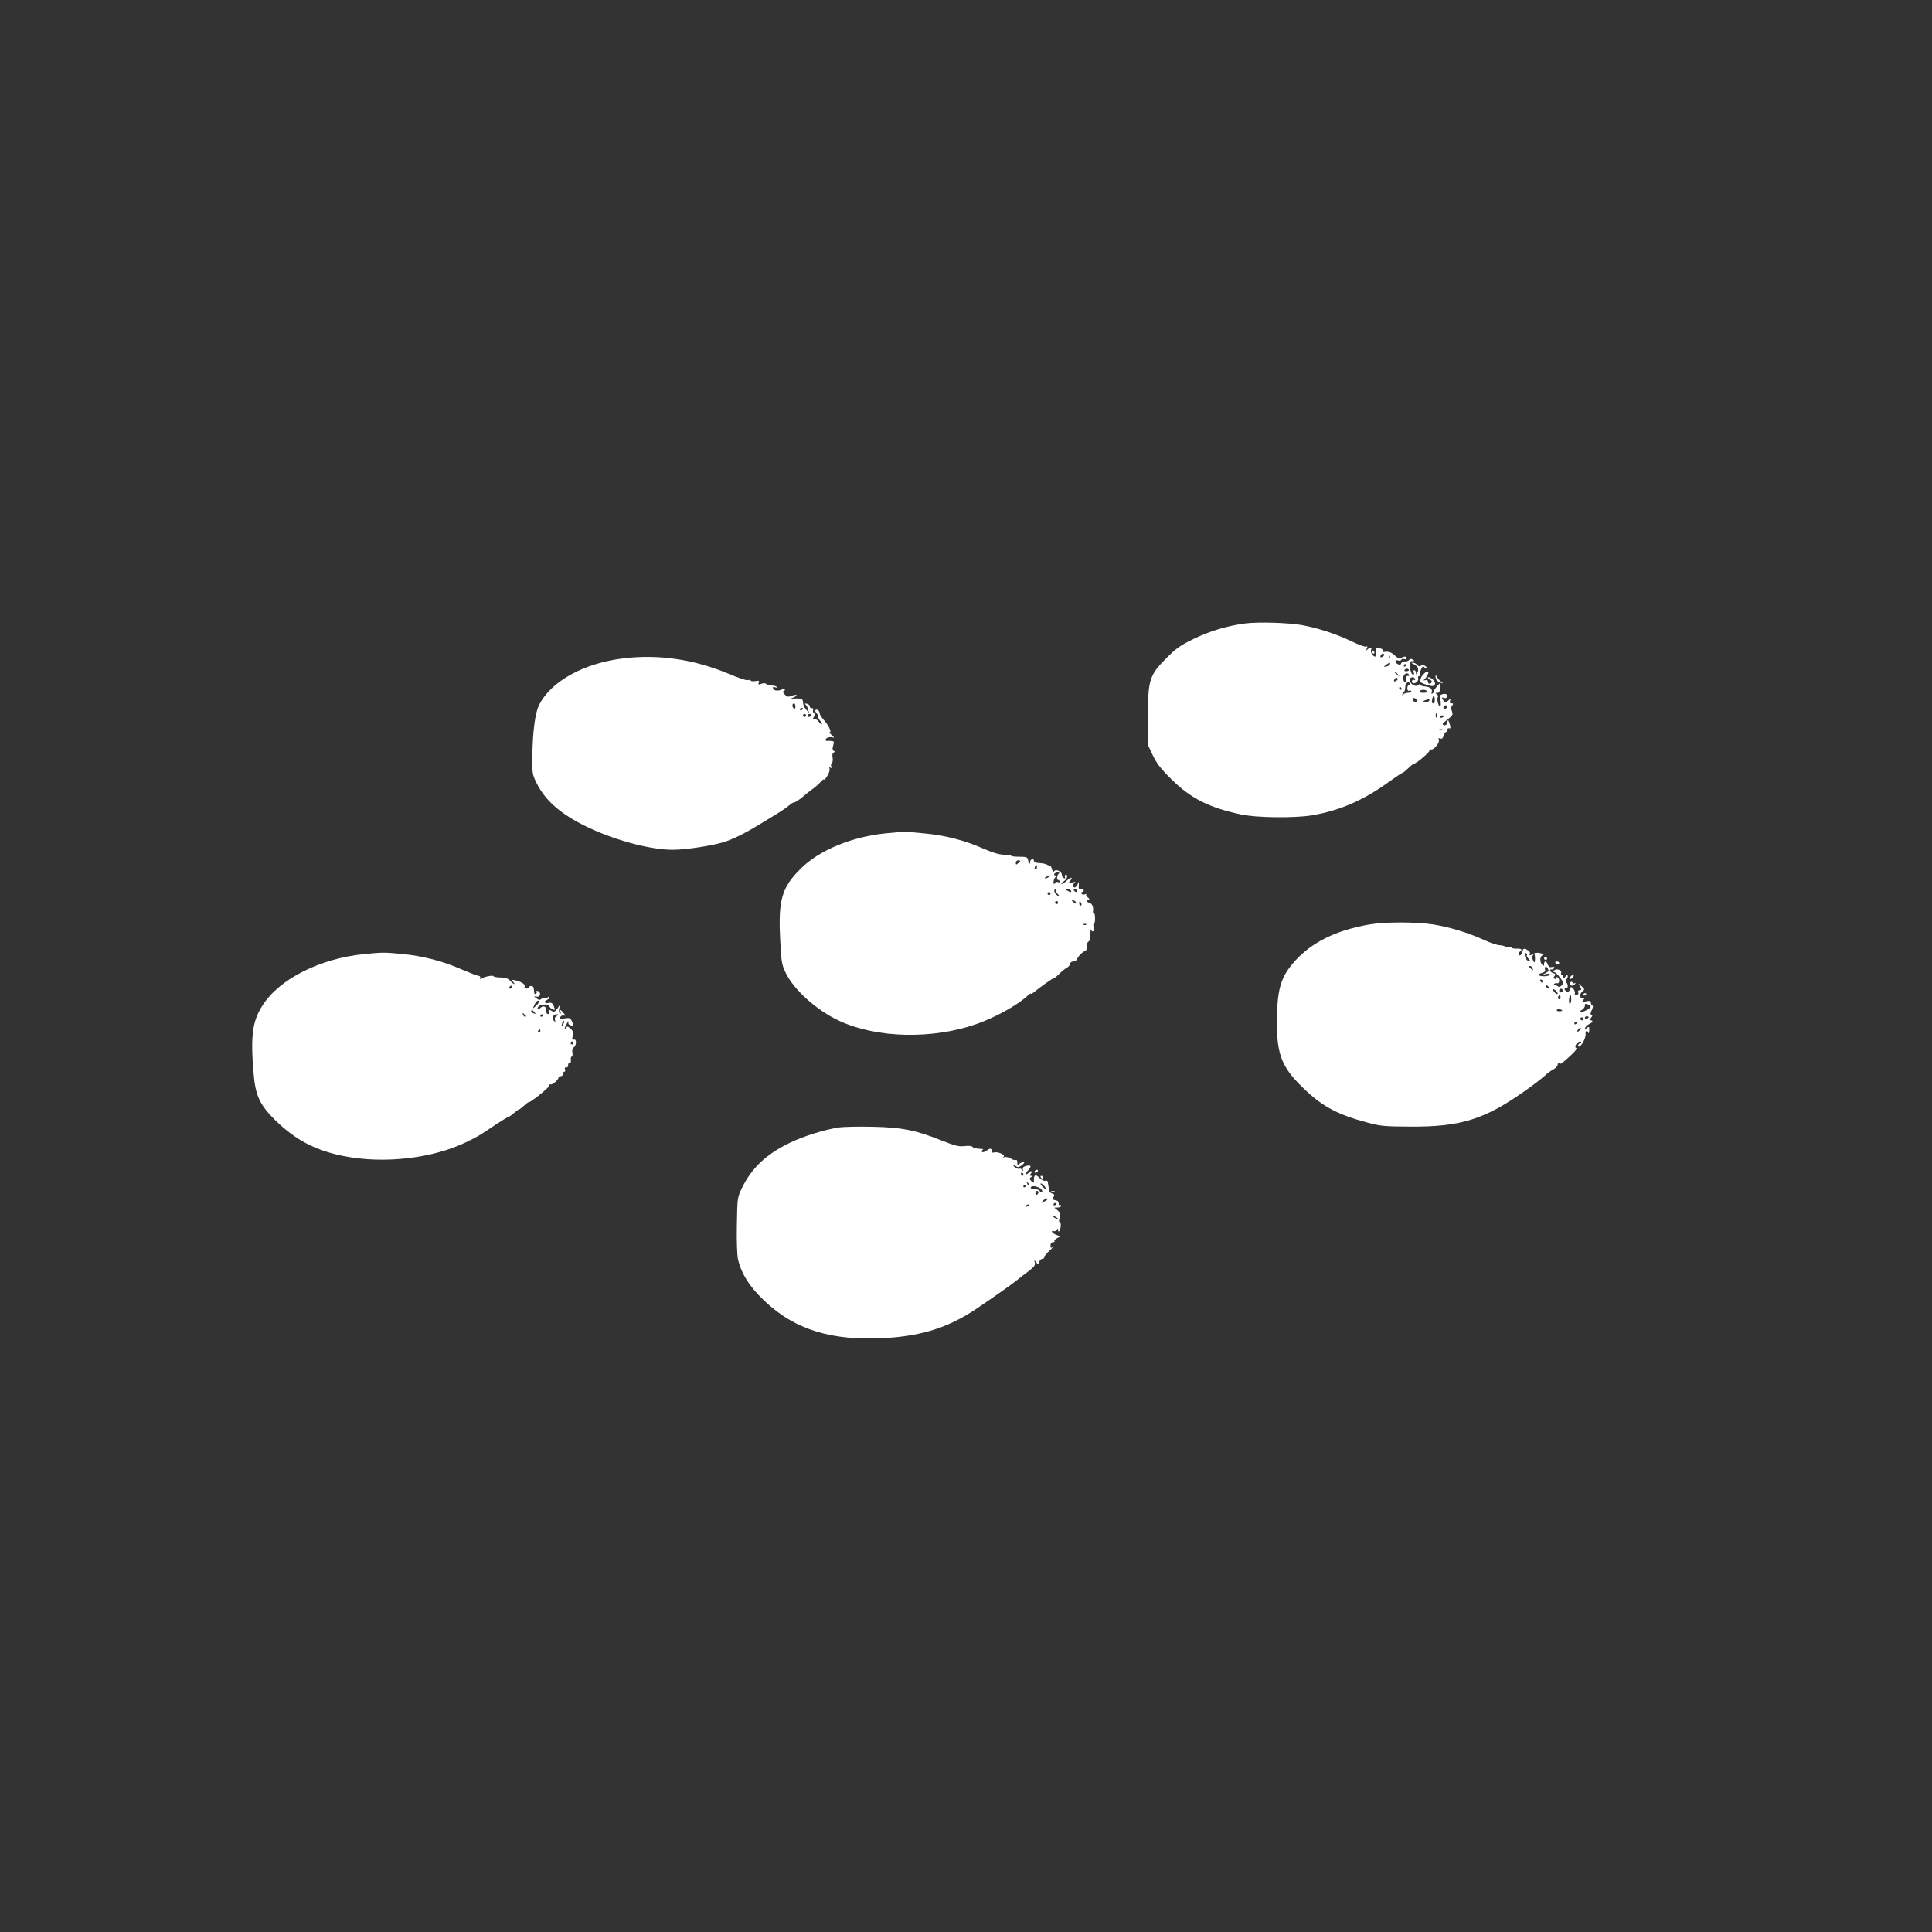 <?xml version="1.0" standalone="no"?>
<!DOCTYPE svg PUBLIC "-//W3C//DTD SVG 20010904//EN"
 "http://www.w3.org/TR/2001/REC-SVG-20010904/DTD/svg10.dtd">
<svg version="1.0" xmlns="http://www.w3.org/2000/svg"
 width="1280pt" height="1280pt" viewBox="0 0 1280 1280"
 preserveAspectRatio="xMidYMid meet">
<rect x="0" y="0" width="1280" height="1280" fill="#333333" stroke="none"/>
<g transform="translate(0,1280) scale(0.1,-0.1)"
fill="#ffffff" stroke="none">
<path d="M8253 8670 c-122 -16 -233 -49 -343 -102 -88 -42 -117 -63 -181 -127
-114 -114 -123 -144 -124 -386 l0 -190 33 -70 c26 -54 53 -89 125 -160 127
-125 248 -186 459 -231 100 -22 353 -25 468 -6 182 30 341 99 505 217 50 36
93 65 97 65 4 0 21 14 38 30 17 17 33 30 37 30 15 0 103 74 103 86 0 9 4 12
10 9 15 -9 60 44 53 63 -5 11 -2 14 9 9 11 -4 18 2 22 19 4 13 11 24 16 24 6
0 10 7 10 16 0 8 5 12 10 9 12 -7 12 11 1 39 -7 19 -8 19 -13 -2 -4 -15 -11
-20 -22 -16 -13 5 -11 10 12 27 49 39 50 41 41 66 -6 15 -6 28 2 37 9 11 8 14
-4 14 -11 0 -14 5 -10 18 6 16 5 16 -13 0 -19 -16 -20 -16 -32 3 -12 18 -11
20 5 15 14 -4 19 -1 19 12 0 14 -6 17 -24 14 -22 -4 -24 -8 -18 -43 3 -22 2
-39 -3 -39 -12 0 -23 48 -15 62 4 5 0 14 -7 19 -11 7 -10 9 4 9 12 0 17 8 17
32 l0 32 -20 -22 c-11 -12 -20 -26 -20 -31 0 -5 -4 -13 -10 -16 -5 -3 -8 0 -5
7 8 22 -9 37 -43 40 -18 1 -32 7 -32 12 0 6 -5 5 -11 -1 -19 -19 -58 4 -59 33
0 18 28 24 34 8 3 -8 2 -12 -3 -9 -5 3 -12 1 -15 -4 -4 -5 -2 -13 4 -16 15 -9
42 15 36 32 -3 7 -1 13 5 13 5 0 9 6 8 13 -4 21 17 62 25 49 4 -7 13 -12 19
-12 7 0 3 7 -7 15 -13 10 -23 11 -31 5 -9 -7 -16 -6 -25 5 -7 8 -20 15 -29 14
-13 0 -13 -2 -1 -6 31 -13 43 -33 32 -56 -9 -18 -11 -19 -11 -4 -1 9 -5 17
-11 17 -5 0 -7 -7 -3 -16 4 -12 2 -15 -8 -12 -8 3 -15 22 -17 46 -3 35 -1 42
15 42 15 0 16 2 3 10 -10 7 -18 6 -25 -3 -5 -7 -18 -11 -28 -9 -9 2 -20 -4
-23 -12 -5 -12 -10 -13 -25 -5 -21 11 -17 31 5 23 8 -3 17 -1 20 5 4 6 13 8
21 4 8 -3 15 0 15 6 0 14 -23 14 -37 0 -7 -7 -18 -3 -38 15 -27 25 -43 31 -74
27 -7 -2 -10 2 -7 7 6 11 -33 24 -46 16 -4 -3 -5 -16 -2 -30 3 -13 2 -24 -4
-24 -16 0 -35 29 -28 45 7 18 -5 20 -23 3 -10 -11 -11 -9 -5 6 5 13 4 17 -4
12 -6 -4 -53 13 -104 38 -98 47 -228 89 -331 106 -92 15 -282 20 -364 10z
m917 -209 c0 -5 -7 -11 -14 -14 -10 -4 -13 -1 -9 9 6 15 23 19 23 5z m37 -23
c-3 -8 -6 -5 -6 6 -1 11 2 17 5 13 3 -3 4 -12 1 -19z m1 -40 c-2 -6 -13 -12
-24 -14 -19 -3 -19 -3 0 12 24 17 29 18 24 2z m112 -2 c0 -3 -4 -8 -10 -11 -5
-3 -10 -1 -10 4 0 6 5 11 10 11 6 0 10 -2 10 -4z m14 -34 c2 -4 -4 -9 -15 -9
-11 -1 -17 2 -14 8 7 11 22 12 29 1z m-73 -29 c13 -16 12 -17 -3 -4 -10 7 -18
15 -18 17 0 8 8 3 21 -13z m74 -3 c4 -6 1 -9 -7 -8 -8 2 -12 -5 -11 -19 3 -28
-13 -31 -20 -4 -7 29 24 54 38 31z m-75 -29 c0 -5 -7 -11 -14 -14 -10 -4 -13
-1 -9 9 6 15 23 19 23 5z m80 -31 c0 -5 -4 -10 -8 -10 -4 0 -8 -9 -8 -20 0
-13 5 -19 13 -16 7 3 13 1 13 -4 0 -6 -11 -10 -24 -10 -13 0 -27 -6 -29 -12
-4 -10 -6 -10 -6 -1 -1 6 4 15 9 18 6 3 10 16 10 29 0 12 3 26 7 29 10 10 23
8 23 -3z m-55 -30 c3 -5 1 -10 -4 -10 -6 0 -11 5 -11 10 0 6 2 10 4 10 3 0 8
-4 11 -10z m170 -20 c4 -6 -7 -10 -25 -10 -18 0 -29 4 -25 10 3 6 15 10 25 10
10 0 22 -4 25 -10z m51 -55 c1 -14 -4 -25 -11 -25 -8 0 -10 9 -7 25 6 32 17
32 18 0z m-118 -7 c-5 -15 -23 -11 -26 6 -2 11 2 14 13 10 9 -4 14 -11 13 -16z
m82 3 c0 -5 -9 -11 -20 -14 -11 -3 -20 -1 -20 3 0 5 8 11 18 13 9 3 18 5 20 6
1 0 2 -3 2 -8z m117 -45 c-5 -15 -24 -18 -24 -3 0 8 6 14 14 14 7 0 12 -5 10
-11z m-70 -68 c-3 -7 -5 -2 -5 12 0 14 2 19 5 13 2 -7 2 -19 0 -25z m53 8 c0
-2 -7 -6 -15 -10 -8 -3 -15 -1 -15 4 0 6 7 10 15 10 8 0 15 -2 15 -4z m-13
-92 c-3 -3 -12 -4 -19 -1 -8 3 -5 6 6 6 11 1 17 -2 13 -5z"/>
<path d="M9090 8480 c0 -5 5 -10 11 -10 5 0 7 5 4 10 -3 6 -8 10 -11 10 -2 0
-4 -4 -4 -10z"/>
<path d="M4136 8439 c-267 -31 -488 -153 -566 -313 -25 -52 -41 -176 -43 -336
-2 -105 0 -120 24 -170 54 -114 150 -203 309 -284 185 -95 439 -166 597 -166
93 0 281 30 354 56 64 23 144 64 221 112 15 9 60 37 100 61 40 24 83 53 96 65
13 11 27 20 30 19 8 -2 45 23 71 47 9 8 32 26 51 40 19 13 45 36 57 50 13 14
23 21 23 15 0 -5 9 5 21 24 11 18 18 40 15 48 -4 9 -2 11 6 7 8 -5 9 -2 5 9
-3 9 -1 19 4 23 6 3 8 19 5 35 -3 17 -1 30 7 33 9 5 9 7 0 12 -8 3 -9 15 -3
35 8 26 6 29 -13 30 -12 1 -25 1 -29 0 -5 0 -8 3 -8 8 0 13 27 21 48 15 12 -4
10 0 -7 15 -13 12 -19 21 -13 21 14 0 -12 50 -43 84 -14 15 -25 33 -25 41 0
16 -18 30 -27 21 -4 -4 -1 -12 5 -18 7 -7 12 -18 12 -26 0 -7 7 -20 15 -29 9
-8 13 -18 10 -21 -3 -3 -13 4 -21 17 -9 12 -22 20 -30 17 -11 -4 -12 -2 -1 16
9 16 9 22 0 25 -7 2 -9 11 -6 19 3 9 0 14 -8 12 -7 -2 -13 4 -14 12 0 8 -9 16
-20 18 -12 2 -16 0 -9 -5 6 -4 14 -19 18 -33 l7 -25 -20 24 c-12 13 -21 34
-21 47 0 25 -9 28 -60 26 l-25 -2 24 10 c33 14 20 23 -14 10 -24 -9 -31 -7
-47 10 -10 11 -14 20 -8 20 5 0 10 5 10 10 0 7 -7 8 -17 3 -27 -13 -56 -10
-61 6 -3 10 0 12 12 8 9 -4 15 -3 12 2 -3 5 -17 9 -32 9 -14 0 -30 4 -36 10
-7 7 -19 7 -34 2 -19 -8 -22 -6 -17 7 5 13 1 15 -21 11 -14 -3 -29 -2 -32 3
-2 4 -11 6 -19 3 -8 -4 -64 15 -125 41 -229 96 -462 131 -694 104z m1134 -320
c0 -11 -4 -17 -10 -14 -5 3 -10 13 -10 21 0 8 5 14 10 14 6 0 10 -9 10 -21z
m50 -13 c0 -3 -4 -8 -10 -11 -5 -3 -10 -1 -10 4 0 6 5 11 10 11 6 0 10 -2 10
-4z m20 -46 c0 -5 -4 -10 -10 -10 -5 0 -10 5 -10 10 0 6 5 10 10 10 6 0 10 -4
10 -10z m35 0 c-3 -5 -10 -10 -16 -10 -5 0 -9 5 -9 10 0 6 7 10 16 10 8 0 12
-4 9 -10z"/>
<path d="M9430 8332 c-8 -9 -15 -19 -15 -22 0 -3 -4 -10 -8 -16 -7 -12 23 -27
73 -38 35 -7 38 27 4 49 -13 8 -24 11 -24 6 0 -5 7 -12 16 -15 8 -3 12 -10 9
-16 -9 -15 -25 -12 -25 5 0 9 -6 12 -17 9 -11 -4 -14 -2 -8 3 6 4 16 18 23 31
15 27 -4 31 -28 4z"/>
<path d="M9511 8320 c-1 -21 10 -35 34 -43 19 -7 19 -6 -1 10 -12 10 -24 25
-27 33 -5 13 -5 13 -6 0z"/>
<path d="M5870 7279 c-225 -22 -441 -111 -564 -233 -126 -124 -151 -208 -137
-471 7 -145 10 -165 36 -219 53 -113 208 -252 357 -320 249 -115 617 -123 912
-19 121 44 261 120 329 182 15 14 27 22 27 18 0 -4 8 0 18 8 45 37 127 95 135
95 4 0 20 13 36 29 15 16 38 34 50 40 11 7 21 18 21 26 0 8 9 15 20 15 11 0
24 8 27 18 7 19 42 52 55 52 4 0 8 13 8 29 0 16 5 31 12 33 7 3 12 23 12 48 0
24 1 39 4 32 8 -24 24 -12 18 13 -4 14 -3 25 1 25 5 0 8 16 8 35 0 19 -3 35
-7 35 -5 0 -7 3 -7 8 5 30 -4 55 -21 59 -22 6 -27 23 -7 23 7 1 5 6 -5 14 -10
7 -15 16 -11 20 4 4 0 4 -9 1 -9 -4 -19 -2 -23 4 -3 6 -1 11 4 11 6 0 11 5 11
10 0 6 -8 10 -17 8 -14 -2 -18 3 -16 27 2 27 2 28 -7 8 -5 -13 -14 -23 -20
-23 -14 0 -13 27 3 34 6 3 -1 4 -17 0 -26 -5 -28 -3 -16 11 22 26 6 26 -24 -1
-15 -14 -30 -24 -33 -21 -3 3 4 12 16 19 12 7 21 21 21 31 0 10 -5 15 -10 12
-6 -4 -7 -11 -4 -17 4 -6 1 -9 -7 -6 -8 3 -14 13 -14 23 0 22 -41 40 -52 22
-5 -8 -9 -3 -13 13 -3 14 -10 25 -15 25 -6 0 -15 4 -22 8 -7 4 -28 8 -48 9
-23 1 -35 6 -35 15 0 8 -6 13 -12 11 -7 -3 -13 -10 -13 -16 0 -20 -11 -21 -12
0 -3 29 -8 32 -63 32 -28 0 -50 3 -50 6 0 3 -21 6 -47 7 -33 1 -78 14 -141 42
-122 54 -251 87 -393 100 -125 12 -126 12 -249 0z m890 -183 c0 -2 -7 -9 -15
-16 -12 -10 -15 -10 -15 4 0 9 7 16 15 16 8 0 15 -2 15 -4z m110 -41 c0 -8 -4
-15 -10 -15 -5 0 -7 7 -4 15 4 8 8 15 10 15 2 0 4 -7 4 -15z m145 -43 c-13 -9
-16 -42 -4 -42 5 0 9 -5 9 -11 0 -5 -5 -7 -11 -3 -6 3 -15 0 -20 -7 -7 -11 -9
-9 -9 7 0 11 5 25 12 32 9 9 9 12 -1 12 -7 0 -9 5 -6 10 3 6 14 10 23 10 10 0
13 -3 7 -8z m-65 -22 c-8 -5 -19 -10 -25 -10 -5 0 -3 5 5 10 8 5 20 10 25 10
6 0 3 -5 -5 -10z m47 -87 c-4 -3 0 -15 10 -25 20 -22 11 -24 -11 -2 -15 14
-14 34 1 34 4 0 3 -3 0 -7z m98 -3 c8 -13 -5 -13 -25 0 -13 8 -13 10 2 10 9 0
20 -4 23 -10z m40 0 c3 -5 2 -10 -4 -10 -5 0 -13 5 -16 10 -3 6 -2 10 4 10 5
0 13 -4 16 -10z m-175 -20 c0 -5 -4 -10 -10 -10 -5 0 -10 5 -10 10 0 6 5 10
10 10 6 0 10 -4 10 -10z m170 -62 c0 -6 -6 -5 -15 2 -8 7 -15 14 -15 16 0 2 7
1 15 -2 8 -4 15 -11 15 -16z m-120 2 c0 -5 -4 -10 -10 -10 -5 0 -10 5 -10 10
0 6 5 10 10 10 6 0 10 -4 10 -10z m154 -5 c3 -8 1 -15 -4 -15 -6 0 -10 7 -10
15 0 8 2 15 4 15 2 0 6 -7 10 -15z m33 -141 c-3 -3 -12 -4 -19 -1 -8 3 -5 6 6
6 11 1 17 -2 13 -5z"/>
<path d="M9066 6674 c-216 -39 -371 -115 -484 -238 -98 -108 -122 -189 -122
-417 0 -216 37 -301 197 -449 112 -104 215 -158 402 -207 86 -24 115 -26 286
-27 332 -2 492 48 757 236 53 37 112 82 130 99 18 17 45 37 61 45 15 8 27 21
27 30 0 8 4 12 10 9 11 -7 15 -4 80 56 27 24 40 43 33 46 -17 6 6 43 26 43 11
0 10 -4 -4 -13 -11 -9 -14 -16 -7 -20 13 -9 49 52 47 81 -2 24 10 30 18 10 3
-7 6 0 6 16 1 25 -1 27 -16 15 -14 -12 -16 -12 -11 1 2 8 14 19 26 25 23 10
30 25 11 25 -8 0 -7 6 2 17 10 12 11 17 2 20 -8 3 -7 11 3 31 8 16 10 28 4 30
-6 2 -10 11 -10 19 0 12 -7 14 -31 9 -29 -5 -30 -4 -18 11 12 15 12 16 -3 10
-23 -8 -25 31 -2 47 14 10 13 14 -7 31 l-22 20 12 -22 c10 -19 9 -23 -3 -23
-10 0 -13 -6 -10 -15 4 -10 0 -15 -12 -15 -9 0 -14 3 -11 6 8 9 -11 44 -23 44
-6 0 -10 -7 -10 -15 0 -19 -26 -20 -33 -1 -4 10 -1 13 8 10 15 -6 16 27 1 38
-6 4 -4 13 4 22 7 9 9 20 5 24 -4 4 -10 1 -12 -5 -3 -7 -9 -13 -14 -13 -6 0
-7 5 -4 10 3 6 1 10 -5 10 -7 0 -10 7 -7 14 7 19 -31 32 -46 17 -8 -8 -8 -11
0 -11 6 0 23 -16 38 -36 25 -33 26 -37 12 -52 -12 -12 -19 -13 -30 -4 -8 7
-18 8 -22 4 -5 -4 -5 -1 -1 6 5 7 14 11 22 8 16 -6 20 29 4 39 -5 3 -10 1 -10
-5 0 -6 -5 -8 -10 -5 -8 5 -8 11 0 20 8 9 5 14 -10 18 -20 5 -29 29 -9 24 6
-1 13 3 16 10 3 7 -3 10 -15 6 -14 -3 -22 1 -27 16 -8 25 -25 28 -25 4 0 -14
-3 -14 -12 -5 -18 18 -17 56 2 63 11 5 7 9 -14 14 -18 5 -36 3 -47 -4 -24 -14
-30 -14 -23 2 3 8 -6 18 -20 25 -22 10 -25 8 -30 -14 -4 -13 -11 -24 -16 -24
-13 0 -13 17 0 25 19 12 10 22 -20 20 -17 -1 -33 2 -36 7 -3 4 -10 6 -15 2 -5
-3 -15 -2 -22 3 -7 5 -26 10 -43 11 -17 1 -65 17 -105 36 -101 46 -222 83
-332 101 -114 18 -326 18 -431 -1z m1050 -202 c-3 -3 2 -14 11 -24 14 -15 14
-19 3 -16 -15 3 -28 23 -29 46 -1 7 4 10 10 7 6 -4 8 -10 5 -13z m54 -24 c-1
-28 -2 -30 -11 -15 -6 10 -8 25 -5 33 9 24 16 16 16 -18z m-16 -64 c5 -14 4
-15 -9 -4 -17 14 -19 20 -6 20 5 0 12 -7 15 -16z m106 -15 c0 -3 -10 -11 -22
-17 -21 -11 -21 -11 6 -5 21 4 27 3 22 -6 -8 -12 -64 -12 -72 0 -2 4 8 10 22
13 16 4 24 12 21 20 -7 19 5 29 15 14 4 -7 8 -16 8 -19z m-40 -69 c0 -5 -2
-10 -4 -10 -3 0 -8 5 -11 10 -3 6 -1 10 4 10 6 0 11 -4 11 -10z m45 -49 c-6
-5 -25 10 -25 20 0 5 6 4 14 -3 8 -7 12 -15 11 -17z m55 -33 c0 -6 -7 -5 -15
2 -8 7 -15 17 -15 22 0 6 7 5 15 -2 8 -7 15 -17 15 -22z m34 23 c3 -5 -1 -11
-9 -15 -9 -3 -15 0 -15 9 0 16 16 20 24 6z m-18 -58 c-10 -10 -19 5 -10 18 6
11 8 11 12 0 2 -7 1 -15 -2 -18z m74 -3 c0 -16 -4 -30 -9 -30 -7 0 -8 19 -2
53 3 19 11 4 11 -23z m114 -36 c24 -9 19 -21 -16 -38 -33 -17 -56 -12 -25 5 9
6 17 17 17 24 0 17 2 17 24 9z m-174 -40 c0 -2 -9 -4 -21 -4 -11 0 -18 4 -14
10 5 8 35 3 35 -6z m174 -46 c-3 -4 -9 -8 -15 -8 -5 0 -9 4 -9 8 0 5 7 9 15 9
8 0 12 -4 9 -9z m-34 -8 c0 -5 -4 -10 -10 -10 -5 0 -10 5 -10 10 0 6 5 10 10
10 6 0 10 -4 10 -10z m-40 -24 c0 -3 -4 -8 -10 -11 -5 -3 -10 -1 -10 4 0 6 5
11 10 11 6 0 10 -2 10 -4z m18 -50 c-7 -8 -15 -12 -17 -11 -5 6 10 25 20 25 5
0 4 -6 -3 -14z"/>
<path d="M2414 6479 c-291 -28 -562 -164 -674 -339 -68 -106 -81 -201 -60
-450 12 -148 41 -210 143 -311 134 -131 264 -200 452 -238 268 -54 596 -16
820 95 77 38 76 37 187 112 43 28 82 52 86 52 4 0 20 11 36 25 16 14 32 25 35
25 3 0 18 11 33 25 15 14 29 24 31 23 8 -6 137 98 137 110 0 7 4 11 8 8 10 -6
52 30 52 44 0 6 7 10 15 10 8 0 15 7 15 15 0 8 4 15 10 15 5 0 7 7 3 15 -3 10
0 15 8 13 8 -2 13 4 13 14 -1 10 3 16 10 15 6 -1 10 8 8 21 -2 12 1 22 6 22 5
0 7 12 4 26 -3 16 1 29 9 35 19 11 20 59 1 51 -11 -4 -13 2 -8 25 5 22 2 34
-14 48 -18 16 -23 17 -30 5 -6 -8 -10 -10 -9 -5 0 6 7 21 15 35 8 14 13 18 10
8 -3 -10 2 -18 15 -21 22 -6 22 -5 8 27 -10 21 -16 24 -47 19 -27 -5 -34 -3
-30 8 3 8 13 13 22 11 15 -3 15 -1 -1 17 -21 25 -27 27 -19 5 3 -9 2 -12 -5
-8 -6 3 -8 18 -4 33 l6 26 -18 -27 c-14 -20 -23 -24 -33 -18 -22 14 -30 12
-23 -6 4 -12 2 -15 -8 -12 -8 3 -13 13 -11 23 5 25 -18 36 -36 19 -8 -8 -17
-12 -20 -9 -3 3 0 11 7 18 15 15 71 16 71 1 0 -10 21 -24 36 -24 2 0 -2 12 -8
26 -9 20 -17 24 -35 19 -25 -6 -32 12 -8 21 8 4 15 11 15 16 0 7 -5 6 -13 -1
-8 -6 -17 -8 -20 -4 -4 3 -13 1 -20 -5 -10 -9 -18 -8 -33 4 -19 15 -19 15 1
11 25 -5 32 28 9 37 -8 3 -12 2 -9 -3 3 -5 1 -12 -5 -16 -5 -3 -11 1 -11 9 -3
36 -4 39 -16 43 -6 2 -14 -1 -18 -6 -10 -17 -35 -13 -29 4 6 14 -26 33 -70 42
-16 3 -17 1 -6 -12 19 -23 3 -18 -20 7 -14 16 -32 22 -65 22 -25 1 -45 4 -45
8 0 9 -63 -2 -78 -15 -10 -8 -12 -7 -10 4 2 8 -4 14 -12 14 -8 0 -59 20 -113
43 -122 54 -257 89 -395 102 -117 11 -129 11 -248 -1z m976 -219 c0 -5 -5 -10
-11 -10 -5 0 -7 5 -4 10 3 6 8 10 11 10 2 0 4 -4 4 -10z m180 -98 c0 -5 -9
-17 -21 -28 -21 -19 -21 -19 -8 9 12 26 29 37 29 19z m-30 -67 c11 -13 10 -14
-4 -9 -9 3 -16 10 -16 15 0 13 6 11 20 -6z m-62 -30 c-3 -3 -9 2 -12 12 -6 14
-5 15 5 6 7 -7 10 -15 7 -18z m122 11 c0 -3 -4 -8 -10 -11 -5 -3 -10 -1 -10 4
0 6 5 11 10 11 6 0 10 -2 10 -4z m88 -7 c-11 -6 -15 -16 -11 -27 5 -13 3 -15
-7 -5 -17 15 -6 43 17 43 17 -1 17 -1 1 -11z m43 -56 c-12 -20 -14 -14 -5 12
4 9 9 14 11 11 3 -2 0 -13 -6 -23z m-151 -43 c0 -5 -5 -10 -11 -10 -5 0 -7 5
-4 10 3 6 8 10 11 10 2 0 4 -4 4 -10z m220 -80 c0 -5 -4 -10 -10 -10 -5 0 -10
5 -10 10 0 6 5 10 10 10 6 0 10 -4 10 -10z"/>
<path d="M10230 6450 c0 -5 5 -10 10 -10 6 0 10 5 10 10 0 6 -4 10 -10 10 -5
0 -10 -4 -10 -10z"/>
<path d="M10305 6420 c3 -5 10 -10 16 -10 5 0 9 5 9 10 0 6 -7 10 -16 10 -8 0
-12 -4 -9 -10z"/>
<path d="M10405 6329 c-11 -17 1 -21 15 -4 8 9 8 15 2 15 -6 0 -14 -5 -17 -11z"/>
<path d="M10407 6294 c-12 -12 -8 -24 7 -24 8 0 18 5 22 12 4 6 3 8 -4 4 -5
-3 -12 -1 -14 5 -2 5 -7 7 -11 3z"/>
<path d="M10490 6209 c0 -5 5 -7 10 -4 6 3 10 8 10 11 0 2 -4 4 -10 4 -5 0
-10 -5 -10 -11z"/>
<path d="M5555 5330 c-95 -15 -230 -57 -319 -100 -157 -74 -257 -169 -320
-300 -31 -64 -31 -68 -34 -243 -2 -103 1 -198 7 -228 18 -83 62 -159 136 -238
200 -211 442 -300 788 -288 271 8 460 65 653 194 107 72 245 169 276 195 15
13 48 38 74 57 35 27 44 39 40 55 -5 20 -4 20 9 3 13 -18 14 -17 20 2 3 12 13
21 21 21 8 0 13 4 11 9 -1 5 16 26 38 47 22 20 32 32 23 24 -16 -11 -18 -10
-18 9 0 13 6 21 17 21 9 0 13 3 9 7 -3 4 4 12 16 19 l23 12 -27 11 c-16 6 -28
15 -28 21 0 6 5 8 11 4 6 -3 15 0 20 7 7 11 9 11 9 1 0 -27 17 -1 18 28 0 17
-3 28 -8 25 -5 -3 -5 9 0 26 8 27 6 34 -13 50 l-22 18 23 1 c12 0 22 5 22 11
0 5 -4 8 -9 5 -5 -3 -8 2 -7 12 0 11 -7 18 -21 20 -19 3 -21 7 -13 22 7 14 5
19 -10 23 -11 3 -21 14 -21 26 -1 12 -3 26 -4 31 -1 6 -3 15 -4 21 0 6 -8 9
-15 6 -8 -3 -25 5 -38 18 -26 27 -38 24 -38 -11 0 -24 -1 -24 -17 -9 -14 14
-14 18 -2 26 12 7 12 9 0 9 -11 0 -11 3 -1 15 8 9 9 15 2 15 -6 0 -14 -4 -17
-10 -3 -5 -11 -10 -17 -10 -6 0 -1 11 12 25 27 29 23 39 -13 30 -18 -5 -24
-12 -20 -23 4 -14 3 -14 -5 -3 -5 7 -14 11 -18 8 -5 -3 -18 1 -29 9 -10 8 -14
14 -9 14 6 0 14 -4 19 -9 6 -6 19 -3 35 9 17 14 20 20 10 20 -9 0 -21 -5 -28
-12 -9 -9 -12 -7 -12 11 0 12 -4 19 -10 16 -5 -3 -19 0 -31 8 -11 8 -30 13
-42 11 -12 -2 -16 -1 -9 2 20 9 -36 36 -60 29 -12 -4 -18 -1 -18 9 0 20 -10
20 -37 1 -12 -9 -24 -11 -27 -6 -4 5 0 12 6 14 7 3 -4 6 -24 6 -20 1 -40 6
-44 12 -4 7 -24 9 -53 6 -39 -5 -64 2 -158 39 -168 67 -259 85 -453 89 -91 2
-192 0 -225 -5z m1225 -310 c0 -5 -2 -10 -4 -10 -3 0 -8 5 -11 10 -3 6 -1 10
4 10 6 0 11 -4 11 -10z m38 -75 c-3 -3 -9 2 -12 12 -6 14 -5 15 5 6 7 -7 10
-15 7 -18z m99 0 c8 -9 13 -18 11 -21 -3 -2 -13 5 -23 16 -21 23 -11 27 12 5z
m-117 1 c0 -3 -4 -8 -10 -11 -5 -3 -10 -1 -10 4 0 6 5 11 10 11 6 0 10 -2 10
-4z m104 -33 c3 -7 1 -13 -3 -13 -5 0 -11 5 -13 10 -2 6 -17 11 -35 13 -22 1
-29 5 -22 13 12 14 66 -3 73 -23z m-24 -12 c0 -6 -4 -13 -10 -16 -5 -3 -10 1
-10 9 0 9 5 16 10 16 6 0 10 -4 10 -9z m60 -46 c0 -2 -10 -10 -22 -16 -21 -11
-22 -11 -9 4 13 16 31 23 31 12z m60 -29 c0 -3 -4 -8 -10 -11 -5 -3 -10 -1
-10 4 0 6 5 11 10 11 6 0 10 -2 10 -4z m-180 -10 c0 -2 -7 -7 -16 -10 -8 -3
-12 -2 -9 4 6 10 25 14 25 6z m190 -92 c0 -2 -9 0 -20 6 -11 6 -20 13 -20 16
0 2 9 0 20 -6 11 -6 20 -13 20 -16z"/>
<path d="M6855 5040 c-3 -5 -2 -10 4 -10 5 0 13 5 16 10 3 6 2 10 -4 10 -5 0
-13 -4 -16 -10z"/>
<path d="M6895 5000 c3 -5 8 -10 11 -10 2 0 4 5 4 10 0 6 -5 10 -11 10 -5 0
-7 -4 -4 -10z"/>
<path d="M6968 4903 c7 -3 16 -2 19 1 4 3 -2 6 -13 5 -11 0 -14 -3 -6 -6z"/>
</g>
</svg>
